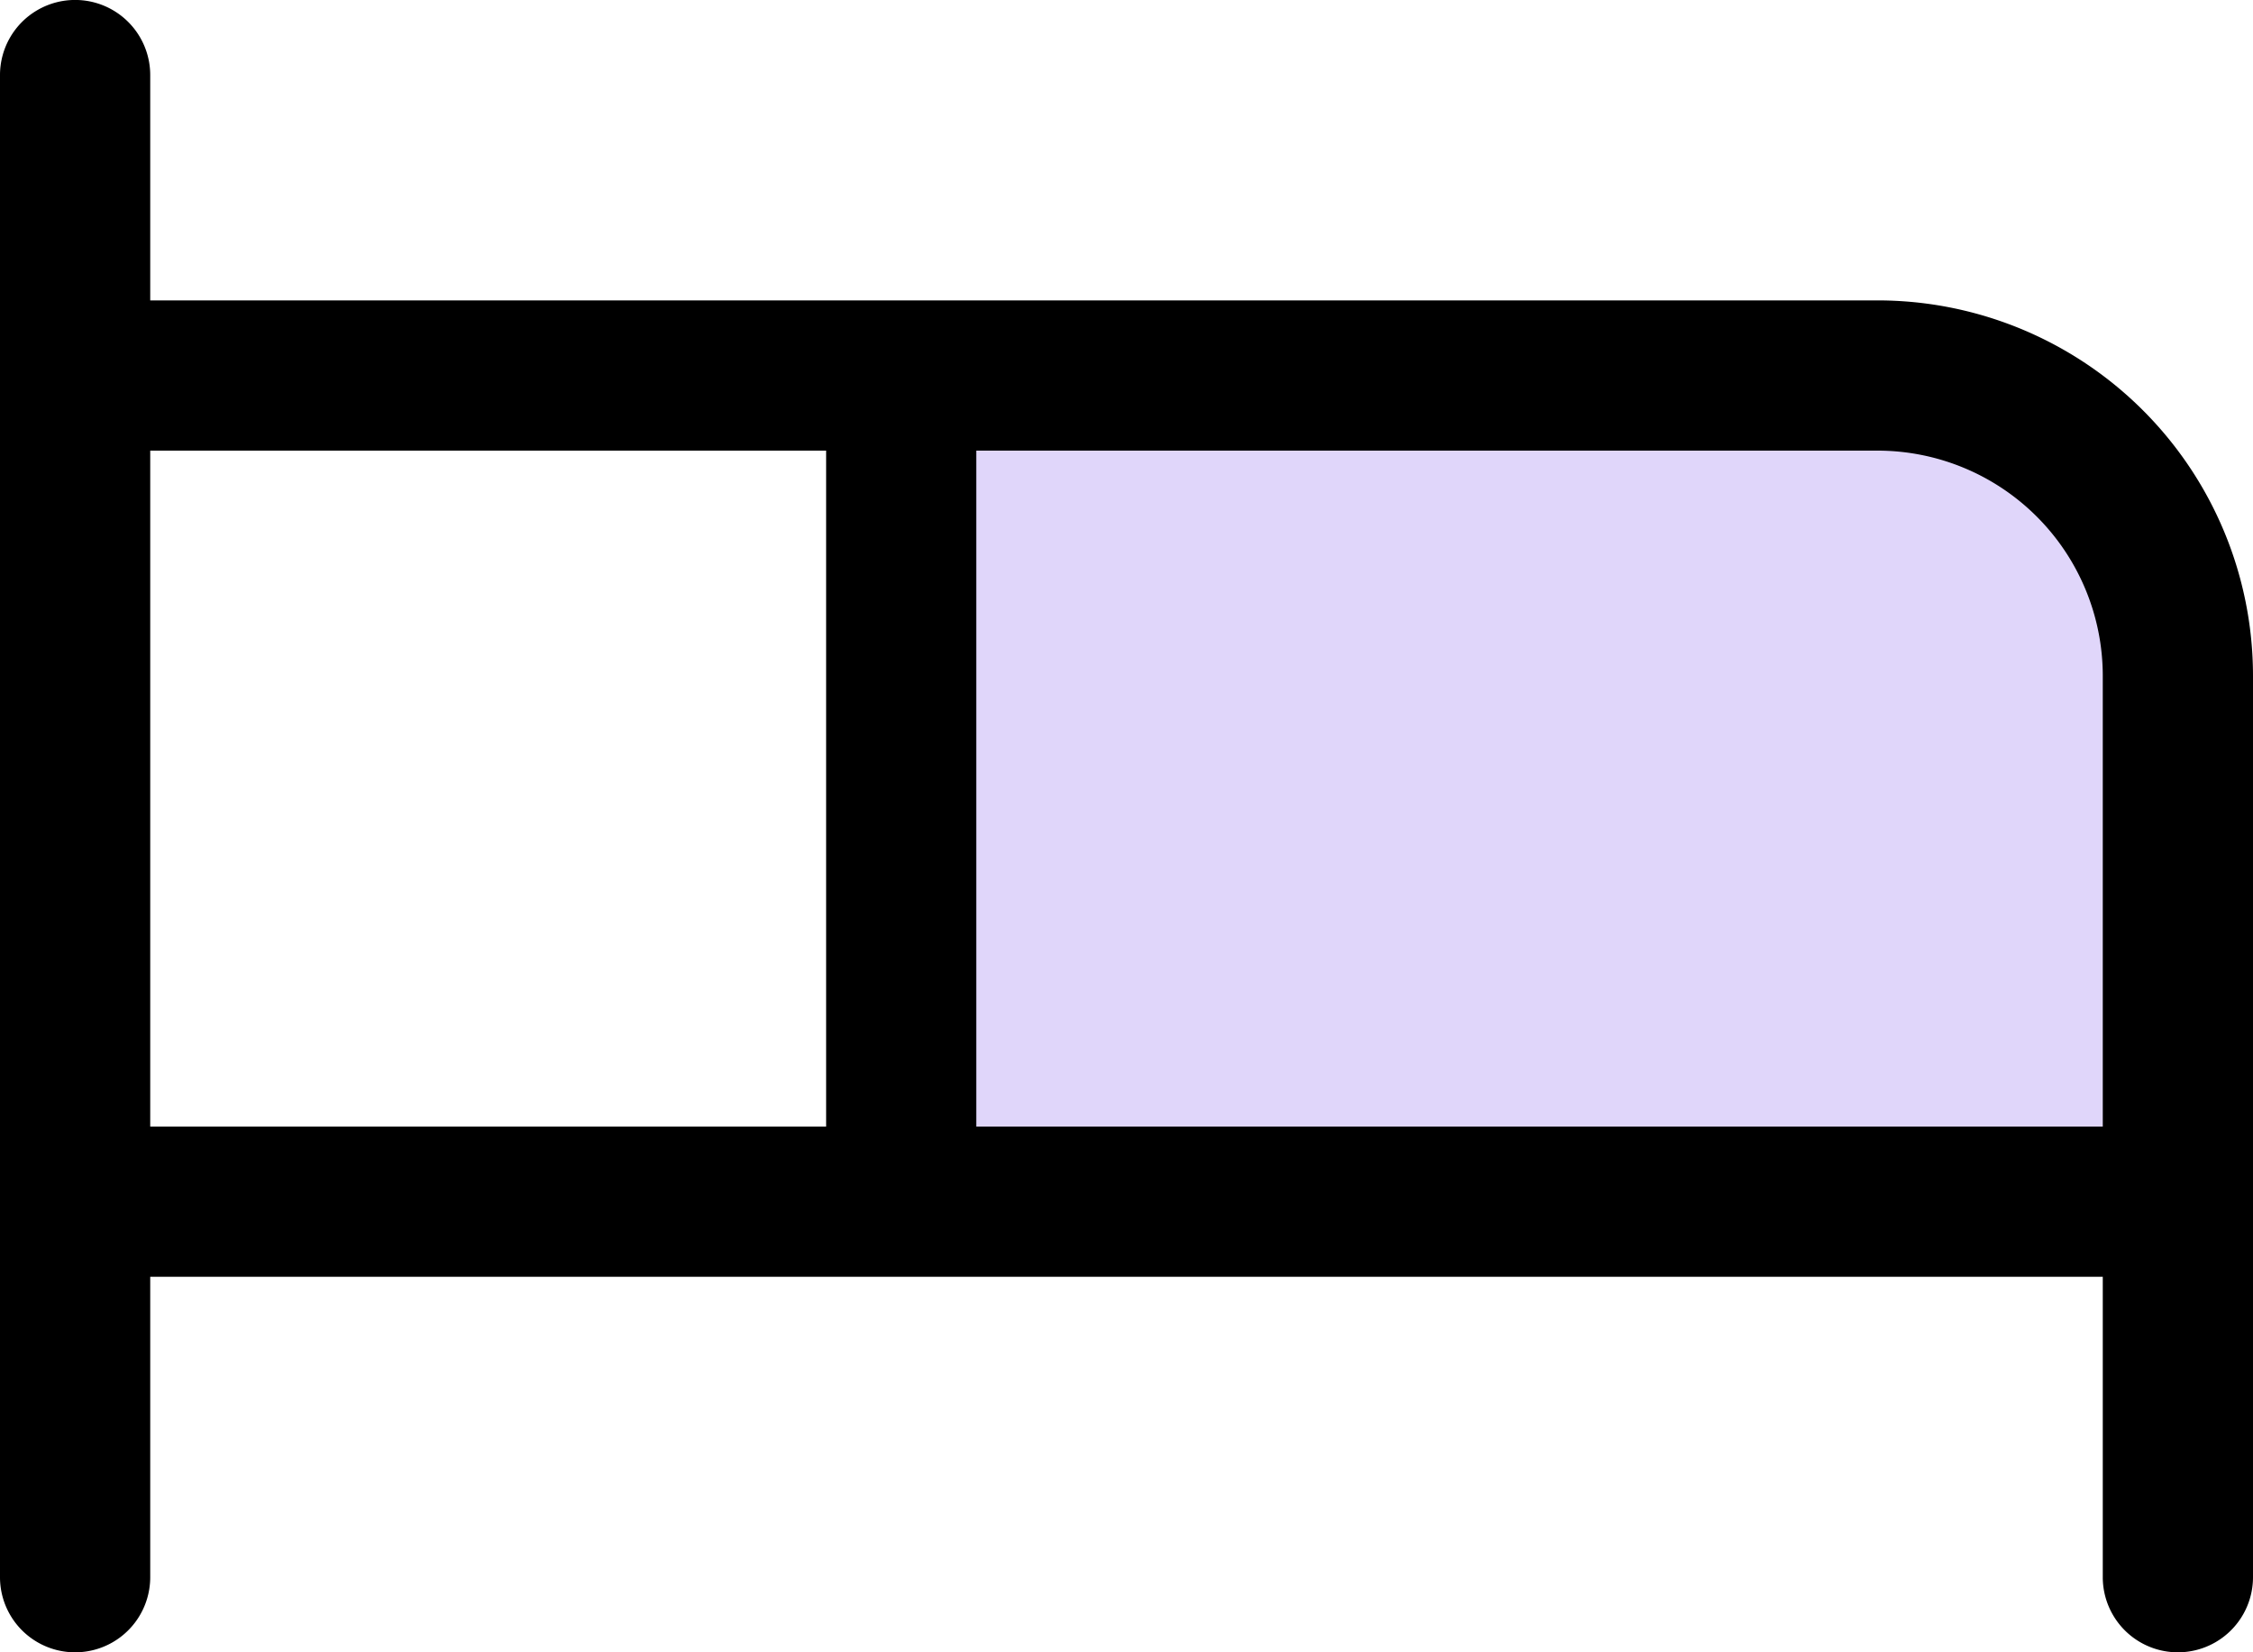 <svg xmlns="http://www.w3.org/2000/svg" width="28" height="20.533" viewBox="0 0 28 20.533">
  <g id="그룹_751" data-name="그룹 751" transform="translate(-8 -40)">
    <path id="패스_520" data-name="패스 520" d="M120.241,83.645v6.379H104V80h12.419A3.736,3.736,0,0,1,120.241,83.645Z" transform="translate(-85.196 -35.223)" fill="#6536e9" opacity="0.2"/>
    <path id="패스_521" data-name="패스 521" d="M31.333,43.733H9.867v-2.8a.933.933,0,0,0-1.867,0V59.6a.933.933,0,1,0,1.867,0V55.867H34.133V59.6A.933.933,0,1,0,36,59.6V48.4A4.667,4.667,0,0,0,31.333,43.733ZM9.867,45.6h8.4V54h-8.4ZM20.133,54V45.6h11.2a2.8,2.8,0,0,1,2.8,2.8V54Z" transform="translate(0 0)" stroke="#000" stroke-width="0"/>
  </g>
</svg>
